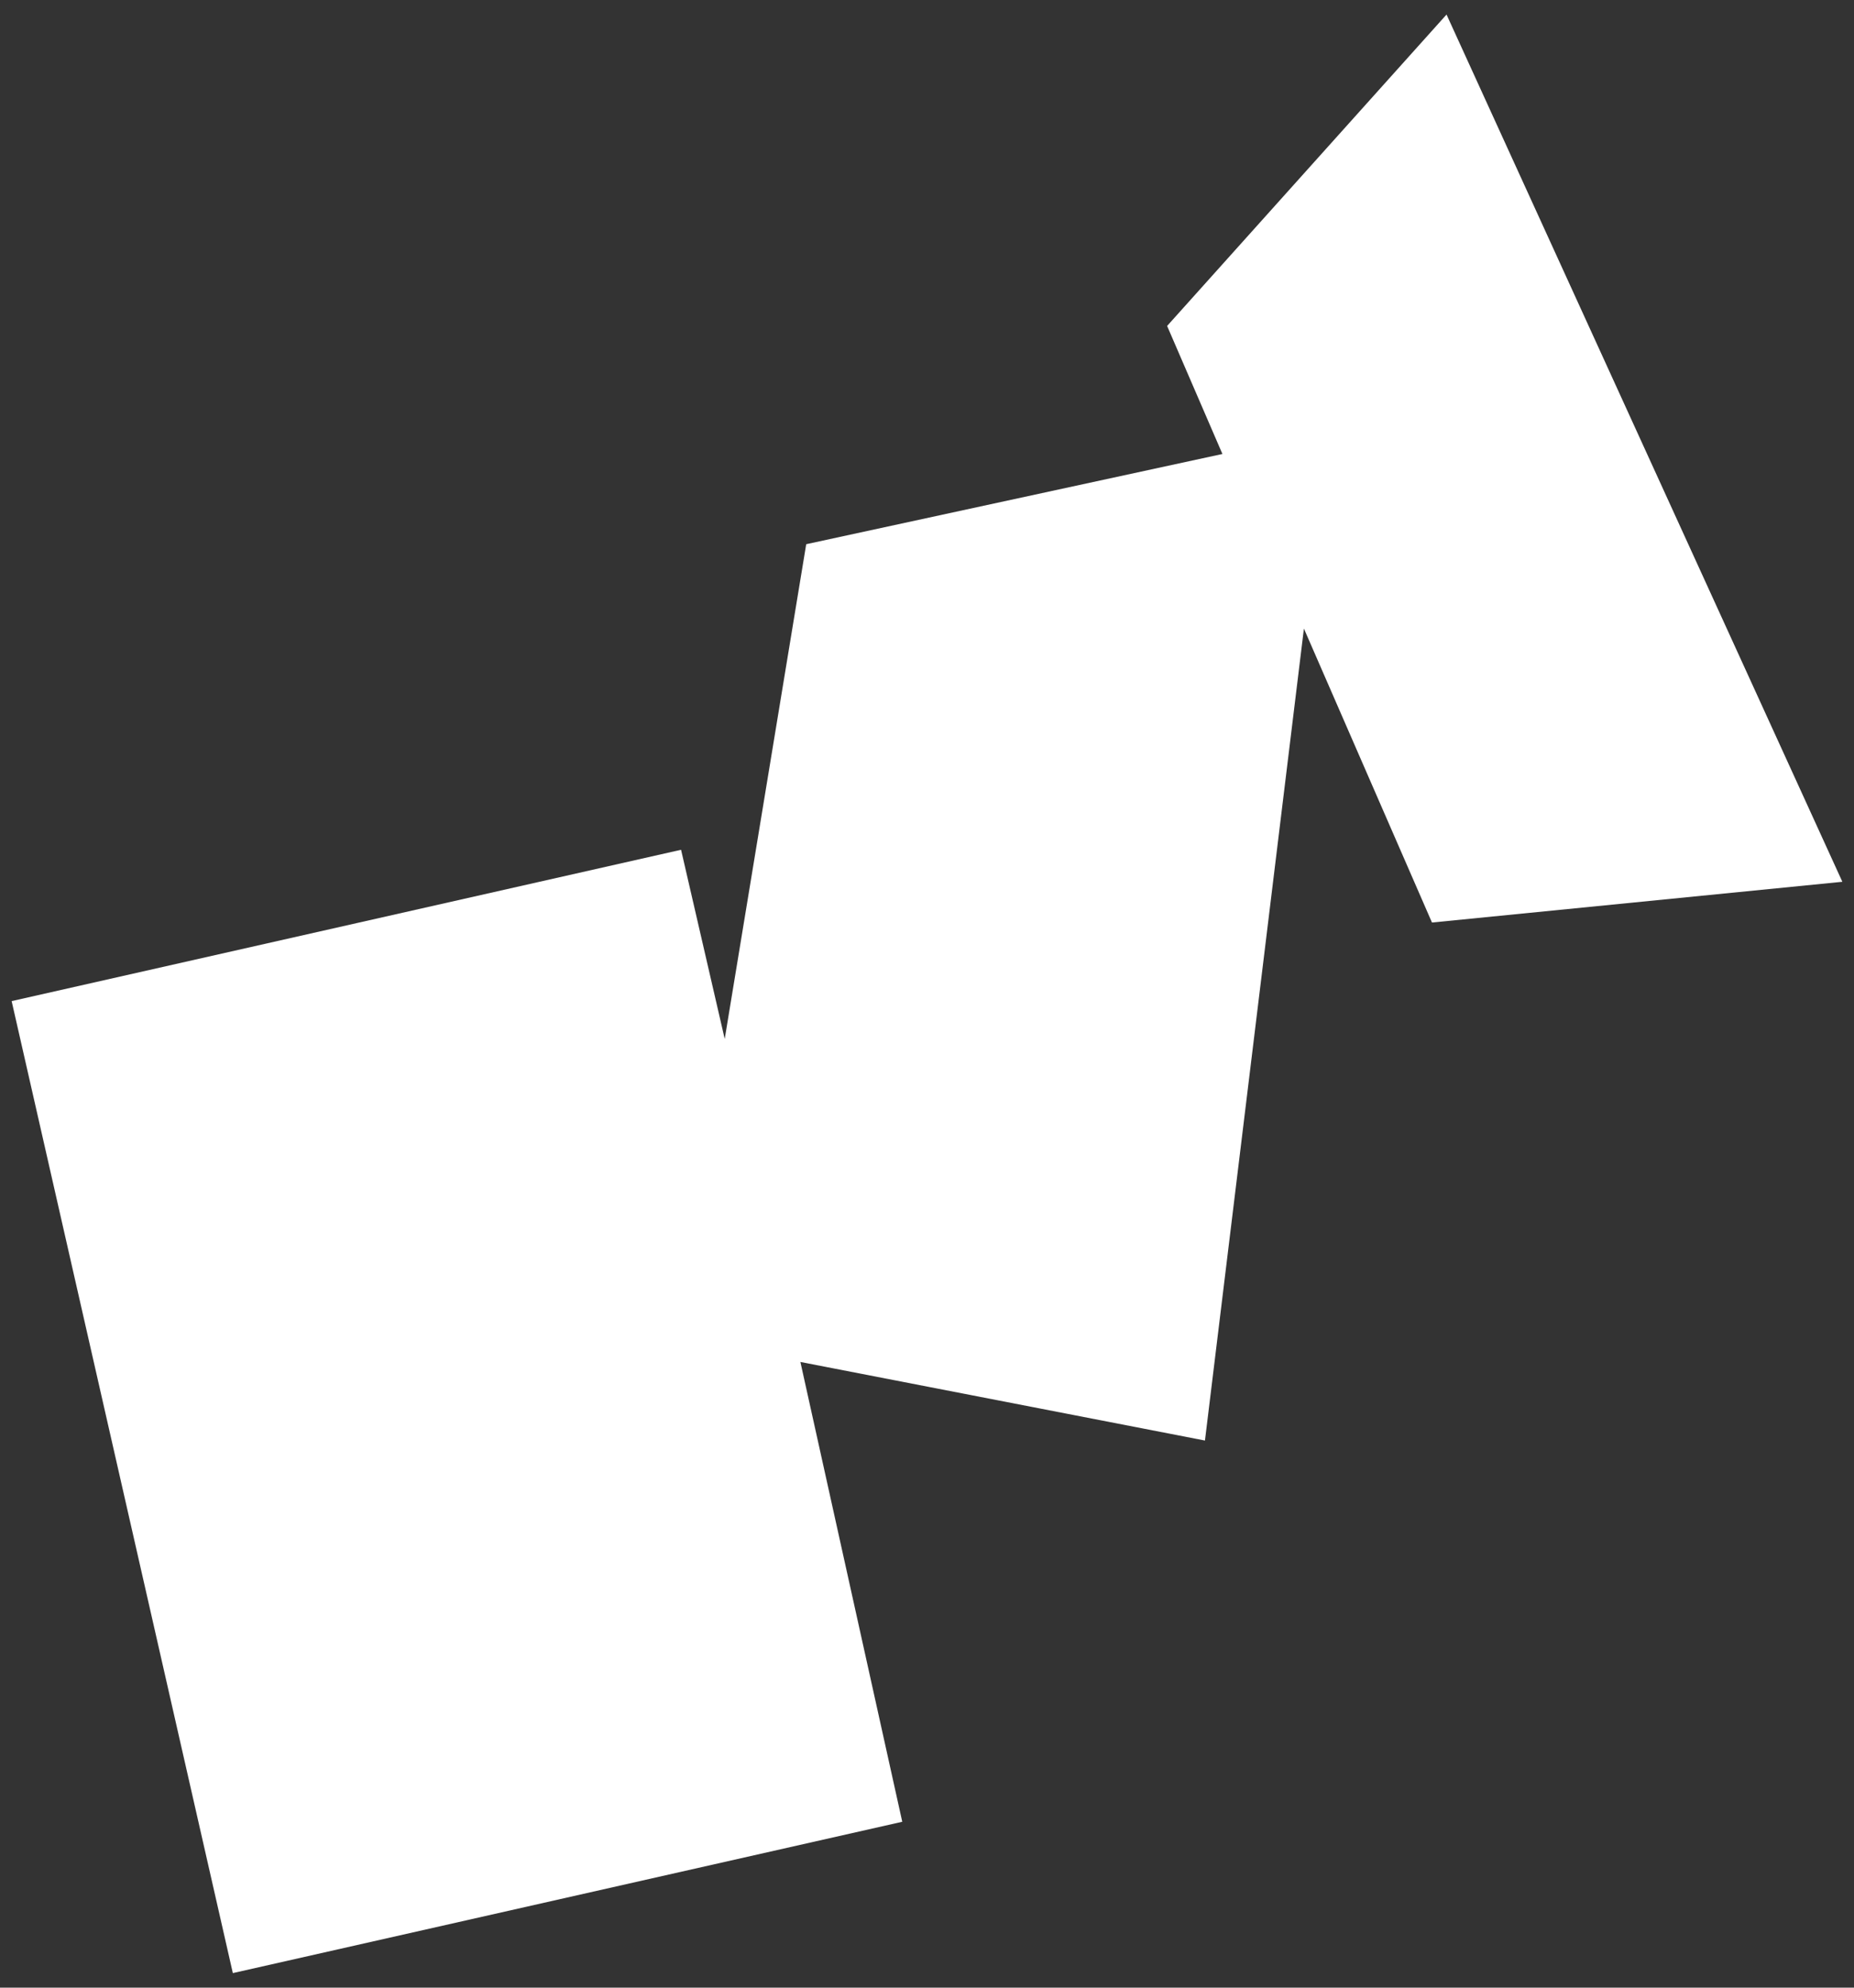 <?xml version="1.0" encoding="utf-8"?>
<!-- Generator: Adobe Illustrator 24.1.0, SVG Export Plug-In . SVG Version: 6.00 Build 0)  -->
<svg version="1.1" id="Capa_1" xmlns="http://www.w3.org/2000/svg" xmlns:xlink="http://www.w3.org/1999/xlink" x="0px" y="0px"
	 viewBox="0 0 63.7 68.3" style="enable-background:new 0 0 63.7 68.3;" xml:space="preserve">
<rect x="0" y="0" width="63.7" height="68.3" fill="#333333" stroke="none"/>
<style type="text/css">
	.st0{fill:#FFFFFF;}
</style>
<path id="Trazado_7" class="st0" d="M63.3,30.3L49.7,0.5l-9.6,10.7l1.9,4.4l-14.3,3.1l-2.8,17l-1.5-6.5l-23,5.2L8,67.8l23-5.2
	l-3.5-15.8l13.9,2.7l3.4-27.9l4.4,10.1L63.3,30.3z"/>
</svg>
